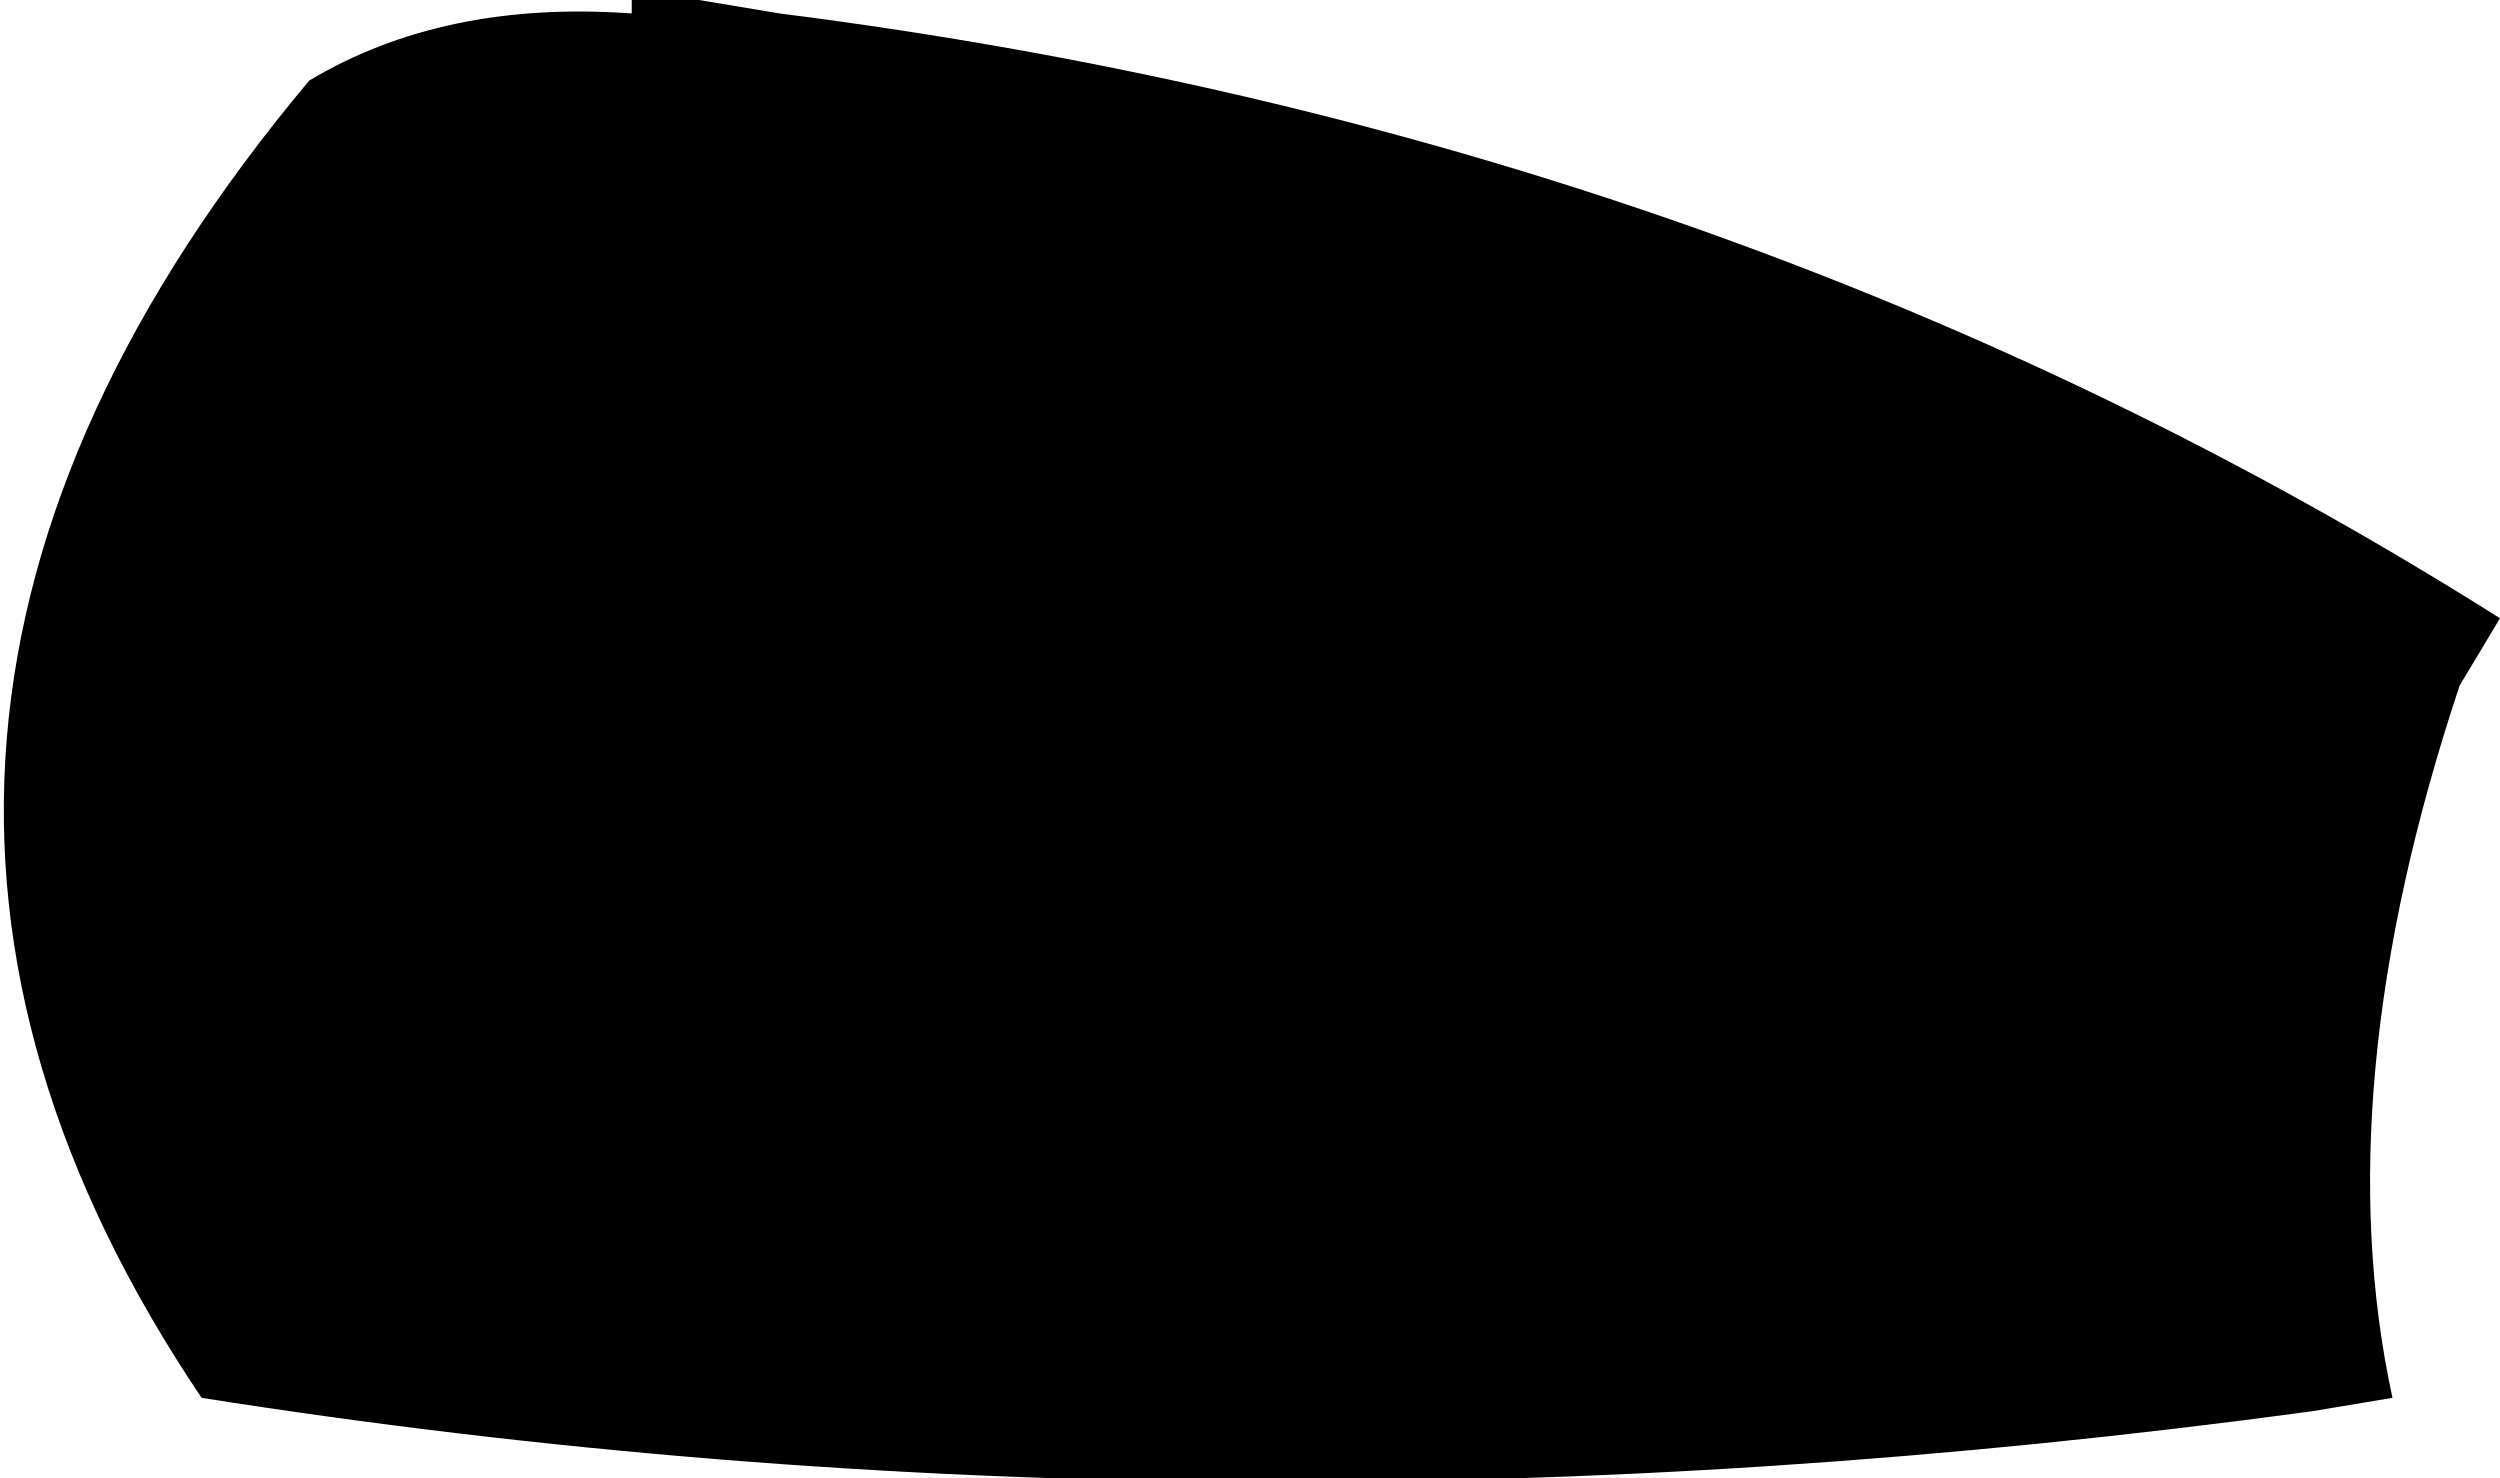 <?xml version="1.0" encoding="UTF-8" standalone="no"?>
<svg xmlns:xlink="http://www.w3.org/1999/xlink" height="5.5px" width="9.3px" xmlns="http://www.w3.org/2000/svg">
  <g transform="matrix(1.0, 0.0, 0.0, 1.0, -149.95, -180.55)">
    <path d="M159.25 182.85 L159.1 183.1 Q158.6 184.6 158.85 185.75 L158.55 185.8 Q154.5 186.35 150.7 185.75 149.05 183.3 151.1 180.85 151.6 180.55 152.3 180.6 L152.3 180.55 152.55 180.55 152.85 180.6 Q156.4 181.05 159.25 182.85" fill="#000000" fill-rule="evenodd" stroke="none"/>
  </g>
</svg>
